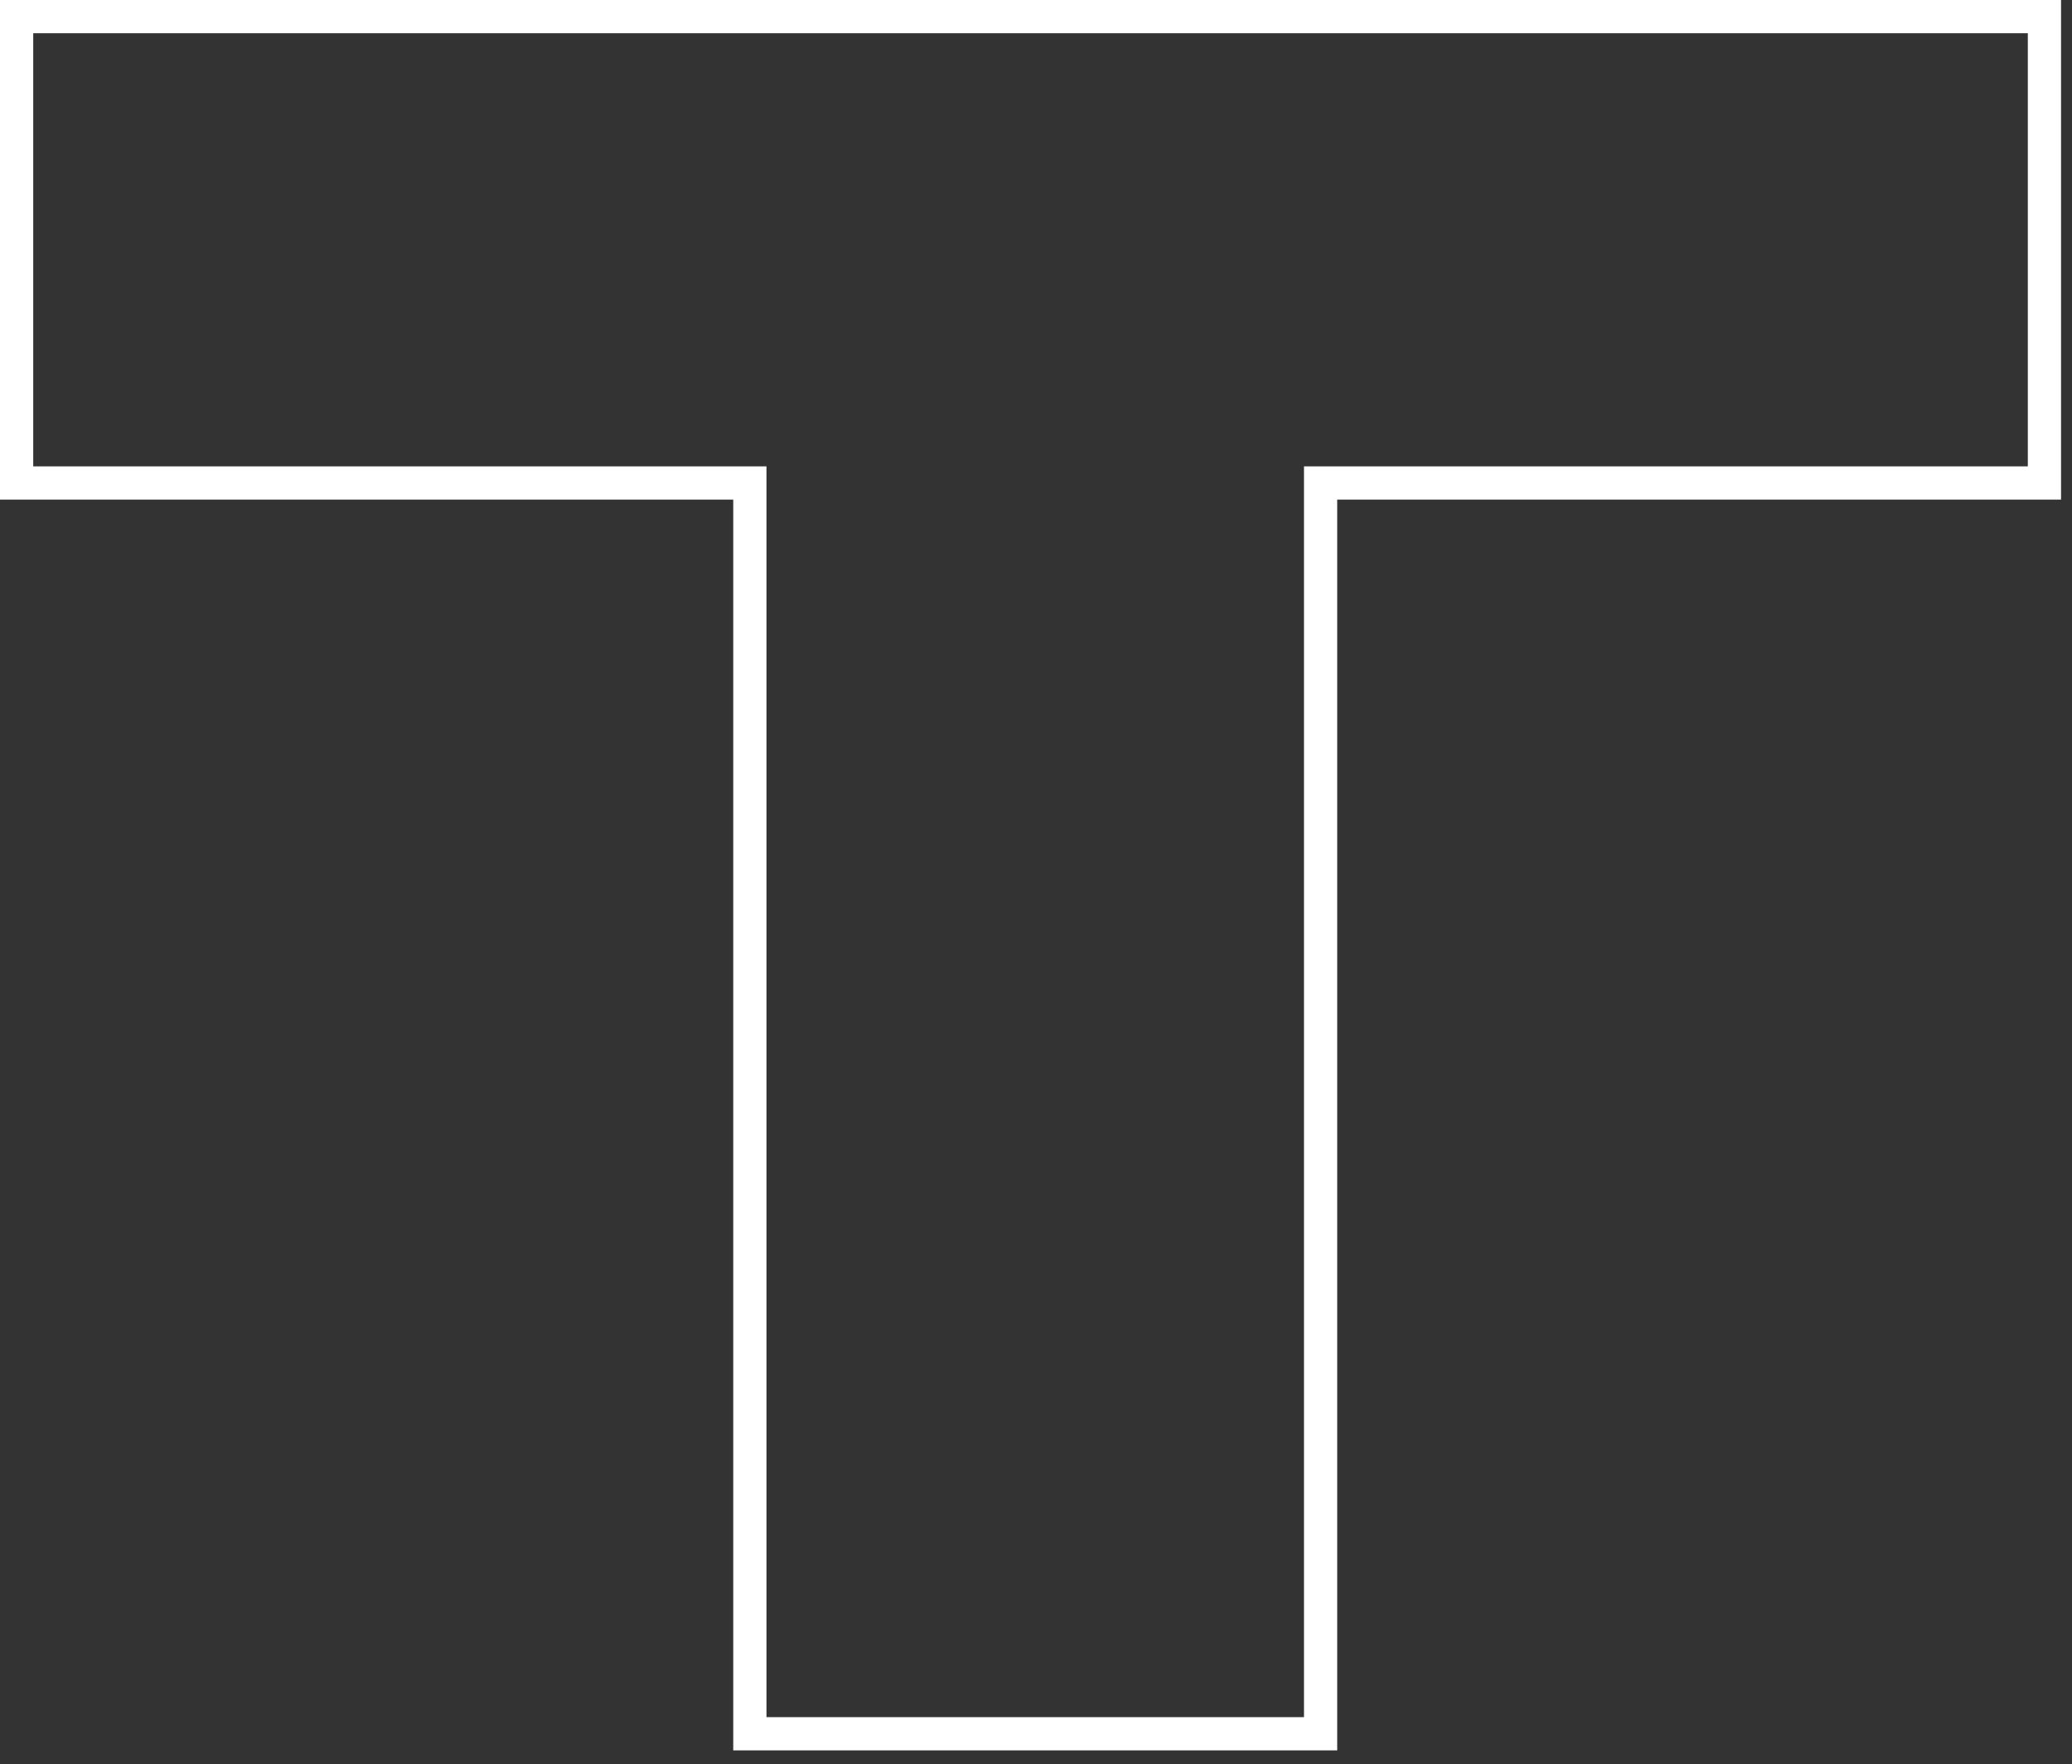 <?xml version="1.0" encoding="UTF-8"?> <svg xmlns="http://www.w3.org/2000/svg" width="121" height="103" viewBox="0 0 121 103" fill="none"><rect x="0" y="0" width="121" height="103" fill="#333333" stroke="none"/> <path d="M119.39 0.97V28.2H77.12V101.23H43.79V28.2H0.97V0.97H119.39Z" stroke="white" stroke-width="1.94" stroke-miterlimit="10"></path> </svg> 